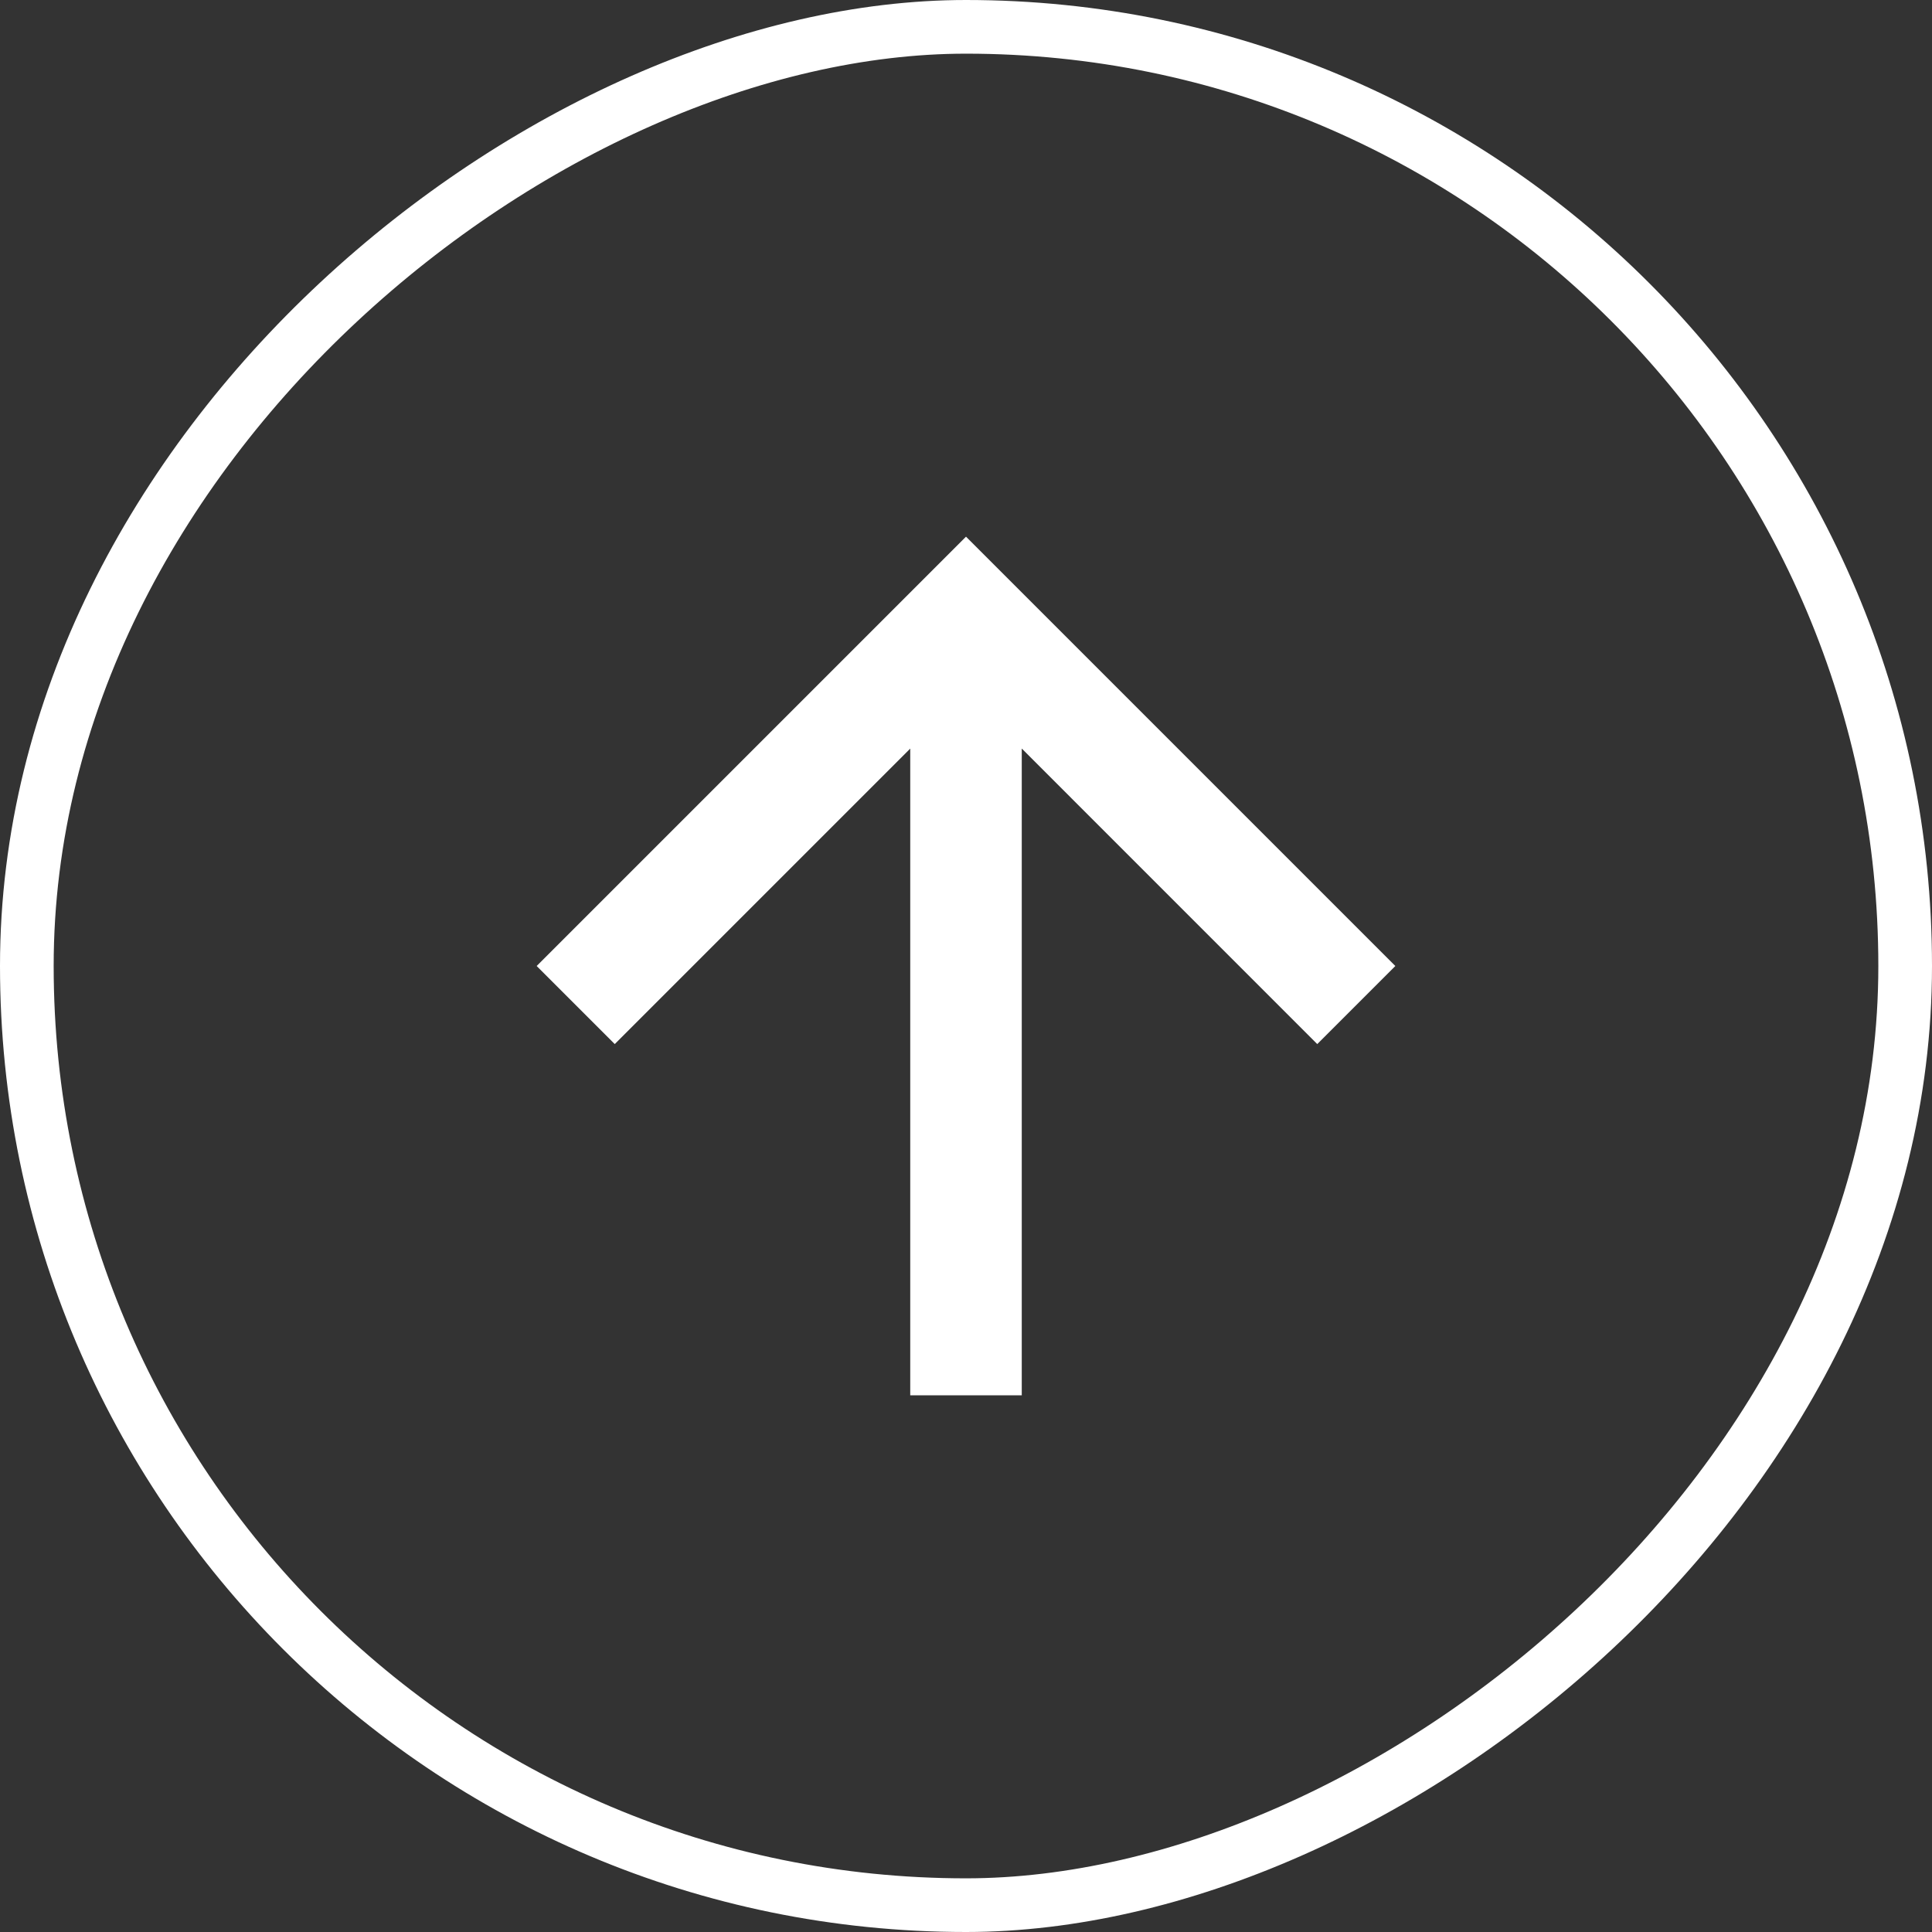 <?xml version="1.0" encoding="UTF-8"?> <svg xmlns="http://www.w3.org/2000/svg" width="36" height="36" viewBox="0 0 36 36"><rect x="0" y="0" width="36" height="36" fill="#333333" stroke="none"/><g transform="translate(-1809 -1868)"><g transform="translate(1845 1868) rotate(90)"><g fill="none" stroke="#fff" stroke-width="1"><rect width="36" height="36" rx="18" stroke="none"></rect><rect x="0.5" y="0.5" width="35" height="35" rx="17.5" fill="none"></rect></g></g><g transform="translate(1819 1878)"><path d="M8,0,6.545,1.455l5.506,5.506H0V9.039H12.052L6.545,14.545,8,16l8-8Z" transform="translate(0 16) rotate(-90)" fill="#fff"></path></g></g></svg> 